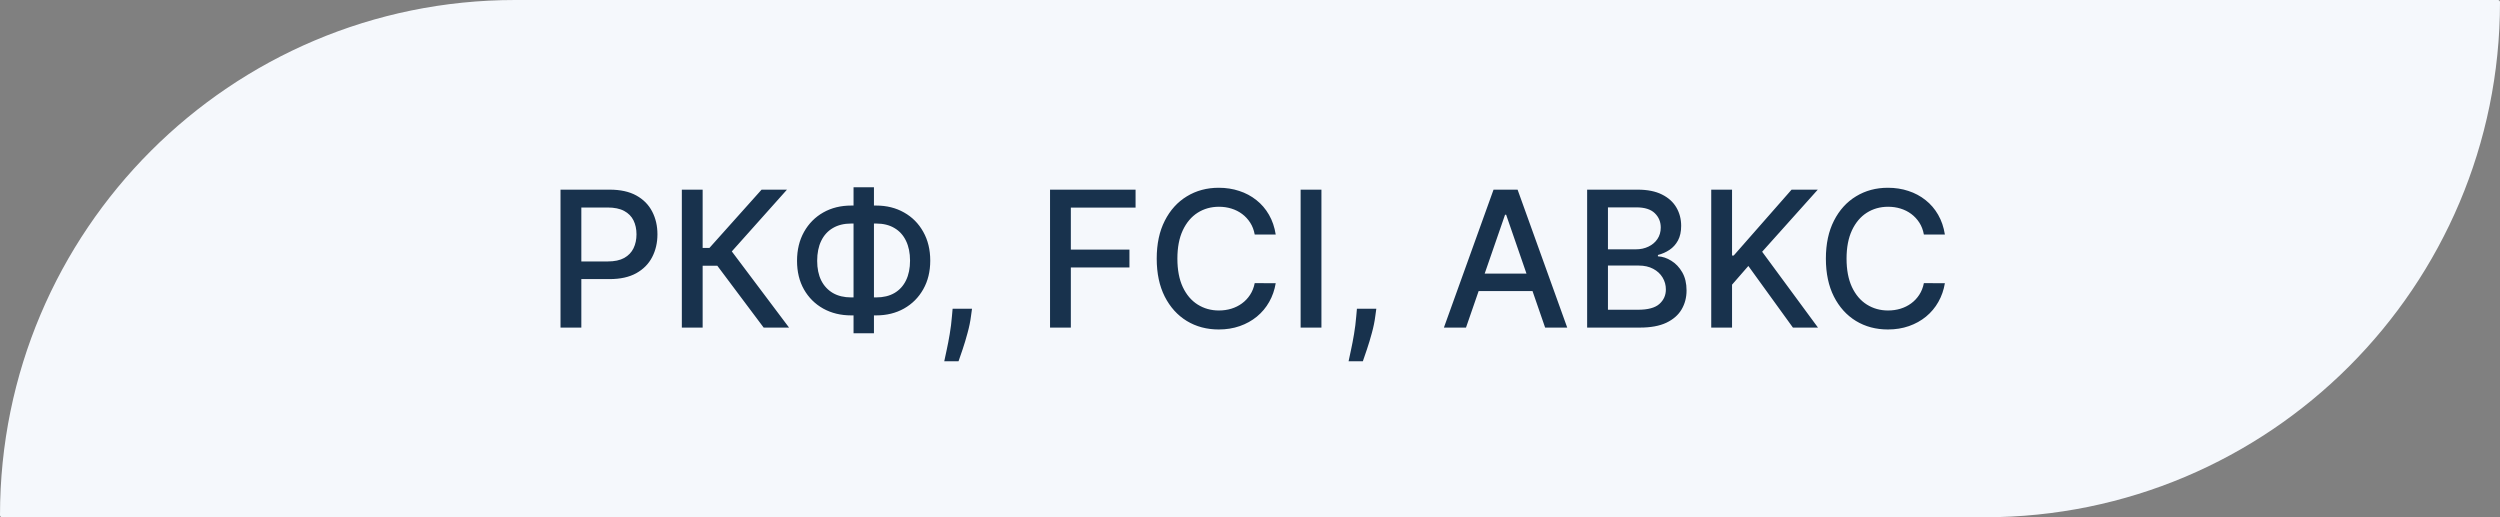 <?xml version="1.0" encoding="UTF-8"?> <svg xmlns="http://www.w3.org/2000/svg" width="290" height="60" viewBox="0 0 290 60" fill="none"><rect x="0" y="0" width="290" height="60" fill="#808080" stroke="none"/><path d="M0 59.761C0 26.756 26.756 0 59.761 0H289.761C289.893 0 290 0.107 290 0.239V0.239C290 33.244 263.244 60 230.239 60H0.239C0.107 60 0 59.893 0 59.761V59.761Z" fill="#F5F8FC"></path><path d="M65.02 38V22H70.724C71.968 22 73 22.227 73.817 22.68C74.635 23.133 75.247 23.753 75.653 24.539C76.06 25.32 76.263 26.201 76.263 27.18C76.263 28.164 76.057 29.049 75.645 29.836C75.239 30.617 74.625 31.237 73.802 31.695C72.984 32.148 71.955 32.375 70.716 32.375H66.794V30.328H70.497C71.284 30.328 71.921 30.193 72.411 29.922C72.901 29.646 73.26 29.271 73.489 28.797C73.718 28.323 73.833 27.784 73.833 27.18C73.833 26.576 73.718 26.039 73.489 25.57C73.26 25.102 72.898 24.734 72.403 24.469C71.914 24.203 71.268 24.07 70.466 24.07H67.435V38H65.02ZM88.585 38L83.21 30.828H81.507V38H79.093V22H81.507V28.758H82.296L88.343 22H91.288L84.89 29.164L91.53 38H88.585ZM98.745 23.844H101.628C102.847 23.844 103.927 24.112 104.87 24.648C105.818 25.18 106.56 25.927 107.097 26.891C107.638 27.849 107.909 28.963 107.909 30.234C107.909 31.495 107.638 32.602 107.097 33.555C106.56 34.508 105.818 35.253 104.87 35.789C103.927 36.32 102.847 36.586 101.628 36.586H98.745C97.526 36.586 96.443 36.323 95.495 35.797C94.547 35.266 93.802 34.526 93.261 33.578C92.724 32.63 92.456 31.523 92.456 30.258C92.456 28.982 92.727 27.862 93.269 26.898C93.81 25.935 94.552 25.185 95.495 24.648C96.443 24.112 97.526 23.844 98.745 23.844ZM98.745 25.93C97.912 25.93 97.201 26.104 96.612 26.453C96.024 26.797 95.573 27.292 95.261 27.938C94.948 28.583 94.792 29.357 94.792 30.258C94.792 31.138 94.948 31.896 95.261 32.531C95.579 33.161 96.032 33.648 96.62 33.992C97.209 34.331 97.917 34.5 98.745 34.5H101.636C102.464 34.5 103.17 34.331 103.753 33.992C104.341 33.648 104.789 33.159 105.097 32.523C105.409 31.883 105.565 31.12 105.565 30.234C105.565 29.344 105.409 28.578 105.097 27.938C104.789 27.292 104.341 26.797 103.753 26.453C103.17 26.104 102.464 25.93 101.636 25.93H98.745ZM101.378 21.719V38.656H99.011V21.719H101.378ZM112.753 35.812L112.636 36.664C112.558 37.289 112.425 37.94 112.237 38.617C112.055 39.3 111.865 39.932 111.667 40.516C111.474 41.099 111.315 41.562 111.19 41.906H109.534C109.602 41.583 109.696 41.146 109.815 40.594C109.935 40.047 110.052 39.435 110.167 38.758C110.282 38.081 110.368 37.391 110.425 36.688L110.503 35.812H112.753ZM121.804 38V22H131.726V24.078H124.218V28.953H131.015V31.023H124.218V38H121.804ZM147.983 27.203H145.546C145.452 26.682 145.278 26.224 145.022 25.828C144.767 25.432 144.455 25.096 144.085 24.82C143.715 24.544 143.301 24.336 142.843 24.195C142.39 24.055 141.908 23.984 141.397 23.984C140.476 23.984 139.65 24.216 138.921 24.68C138.197 25.143 137.624 25.823 137.202 26.719C136.785 27.615 136.577 28.708 136.577 30C136.577 31.302 136.785 32.401 137.202 33.297C137.624 34.193 138.2 34.87 138.929 35.328C139.658 35.786 140.478 36.016 141.39 36.016C141.895 36.016 142.374 35.948 142.827 35.812C143.285 35.672 143.7 35.466 144.069 35.195C144.439 34.925 144.752 34.594 145.007 34.203C145.267 33.807 145.447 33.354 145.546 32.844L147.983 32.852C147.853 33.638 147.601 34.362 147.226 35.023C146.856 35.68 146.379 36.247 145.796 36.727C145.218 37.2 144.556 37.568 143.812 37.828C143.067 38.089 142.254 38.219 141.374 38.219C139.989 38.219 138.754 37.891 137.671 37.234C136.588 36.573 135.733 35.628 135.108 34.398C134.489 33.169 134.179 31.703 134.179 30C134.179 28.292 134.491 26.826 135.116 25.602C135.741 24.372 136.595 23.43 137.679 22.773C138.762 22.112 139.994 21.781 141.374 21.781C142.223 21.781 143.015 21.904 143.749 22.148C144.489 22.388 145.153 22.742 145.741 23.211C146.33 23.674 146.817 24.242 147.202 24.914C147.588 25.581 147.848 26.344 147.983 27.203ZM153.286 22V38H150.872V22H153.286ZM159.653 35.812L159.536 36.664C159.458 37.289 159.325 37.94 159.138 38.617C158.955 39.3 158.765 39.932 158.567 40.516C158.375 41.099 158.216 41.562 158.091 41.906H156.435C156.502 41.583 156.596 41.146 156.716 40.594C156.836 40.047 156.953 39.435 157.067 38.758C157.182 38.081 157.268 37.391 157.325 36.688L157.403 35.812H159.653ZM170.056 38H167.493L173.251 22H176.04L181.798 38H179.235L174.712 24.906H174.587L170.056 38ZM170.485 31.734H178.798V33.766H170.485V31.734ZM184.108 38V22H189.968C191.103 22 192.043 22.188 192.788 22.562C193.533 22.932 194.09 23.435 194.46 24.07C194.83 24.701 195.015 25.412 195.015 26.203C195.015 26.87 194.892 27.432 194.647 27.891C194.403 28.344 194.075 28.708 193.663 28.984C193.257 29.255 192.809 29.453 192.319 29.578V29.734C192.851 29.76 193.369 29.932 193.874 30.25C194.384 30.562 194.806 31.008 195.14 31.586C195.473 32.164 195.64 32.867 195.64 33.695C195.64 34.513 195.447 35.247 195.062 35.898C194.681 36.544 194.093 37.057 193.296 37.438C192.499 37.812 191.481 38 190.241 38H184.108ZM186.522 35.93H190.007C191.163 35.93 191.991 35.706 192.491 35.258C192.991 34.81 193.241 34.25 193.241 33.578C193.241 33.073 193.114 32.609 192.858 32.188C192.603 31.766 192.239 31.43 191.765 31.18C191.296 30.93 190.739 30.805 190.093 30.805H186.522V35.93ZM186.522 28.922H189.757C190.299 28.922 190.785 28.818 191.218 28.609C191.655 28.401 192.002 28.109 192.257 27.734C192.517 27.354 192.647 26.906 192.647 26.391C192.647 25.729 192.416 25.174 191.952 24.727C191.489 24.279 190.778 24.055 189.819 24.055H186.522V28.922ZM198.503 38V22H200.917V29.641H201.112L207.823 22H210.862L204.409 29.203L210.886 38H207.979L202.808 30.852L200.917 33.023V38H198.503ZM225.606 27.203H223.169C223.075 26.682 222.901 26.224 222.646 25.828C222.39 25.432 222.078 25.096 221.708 24.82C221.338 24.544 220.924 24.336 220.466 24.195C220.013 24.055 219.531 23.984 219.021 23.984C218.099 23.984 217.273 24.216 216.544 24.68C215.82 25.143 215.247 25.823 214.825 26.719C214.409 27.615 214.2 28.708 214.2 30C214.2 31.302 214.409 32.401 214.825 33.297C215.247 34.193 215.823 34.87 216.552 35.328C217.281 35.786 218.101 36.016 219.013 36.016C219.518 36.016 219.997 35.948 220.45 35.812C220.909 35.672 221.323 35.466 221.692 35.195C222.062 34.925 222.375 34.594 222.63 34.203C222.89 33.807 223.07 33.354 223.169 32.844L225.606 32.852C225.476 33.638 225.224 34.362 224.849 35.023C224.479 35.68 224.002 36.247 223.419 36.727C222.841 37.2 222.179 37.568 221.435 37.828C220.69 38.089 219.877 38.219 218.997 38.219C217.612 38.219 216.377 37.891 215.294 37.234C214.211 36.573 213.356 35.628 212.731 34.398C212.112 33.169 211.802 31.703 211.802 30C211.802 28.292 212.114 26.826 212.739 25.602C213.364 24.372 214.218 23.43 215.302 22.773C216.385 22.112 217.617 21.781 218.997 21.781C219.846 21.781 220.638 21.904 221.372 22.148C222.112 22.388 222.776 22.742 223.364 23.211C223.953 23.674 224.44 24.242 224.825 24.914C225.211 25.581 225.471 26.344 225.606 27.203Z" fill="#18324D"></path></svg> 